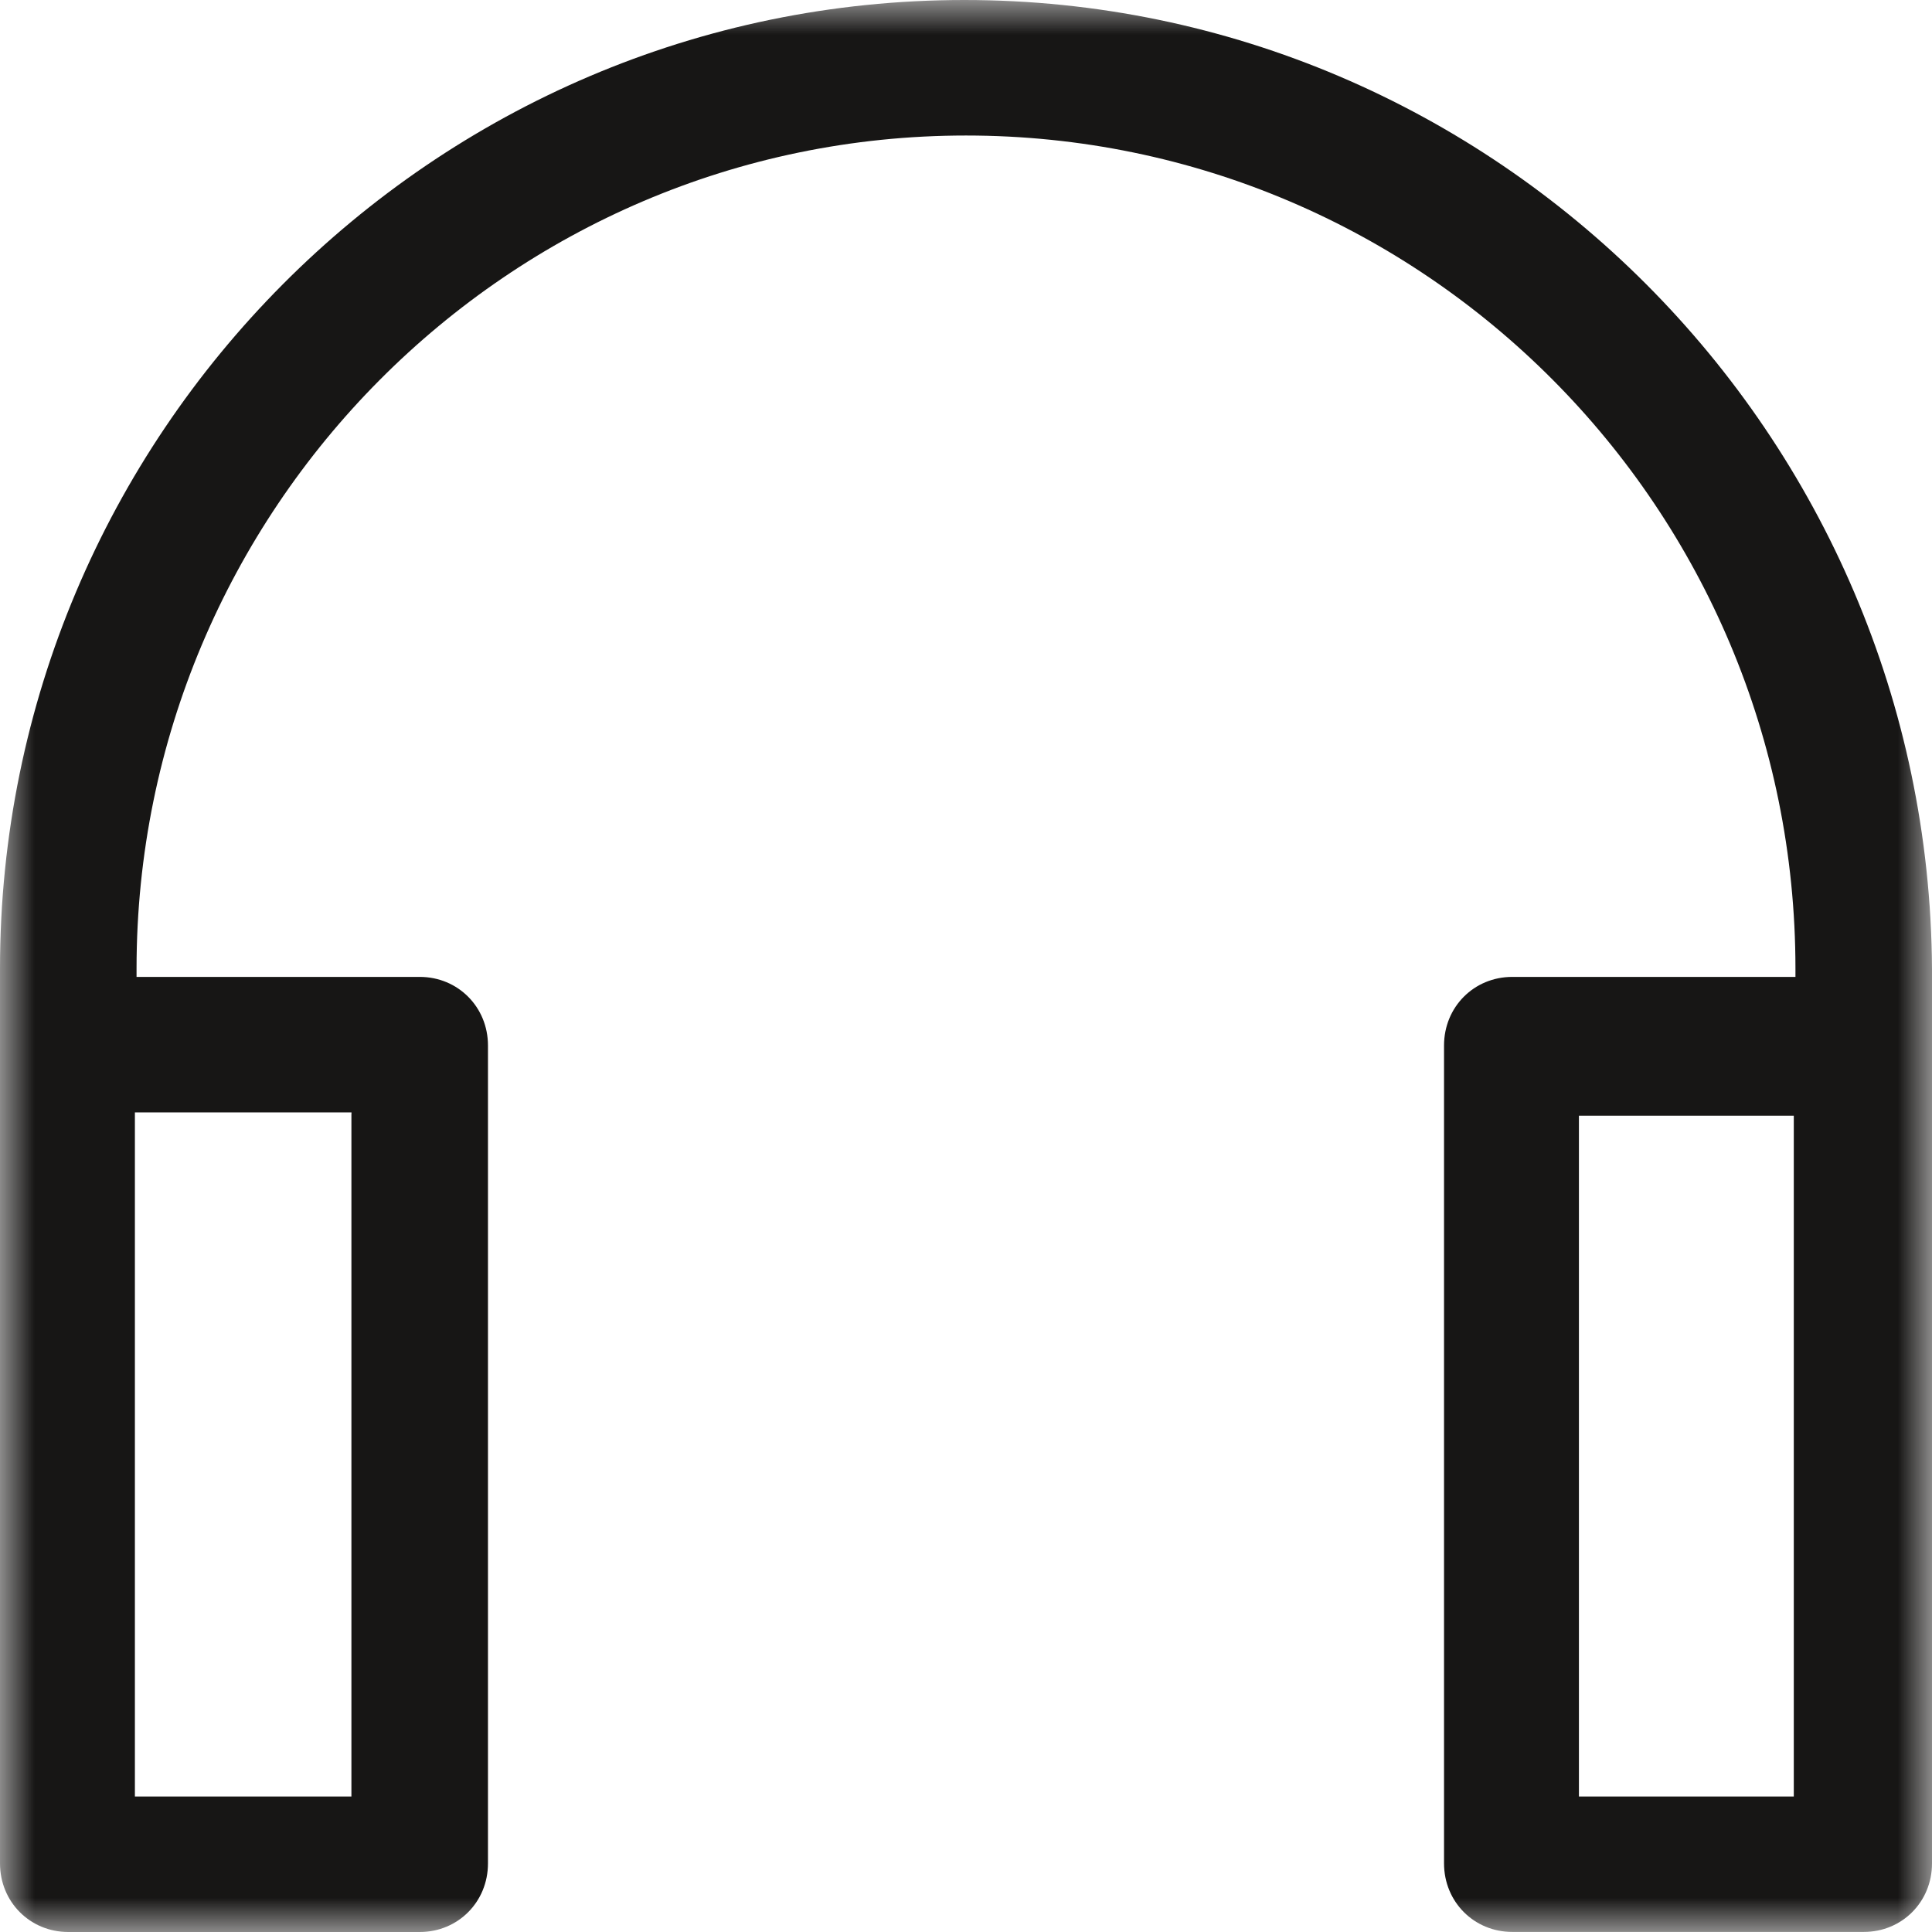 <svg width="28" height="28" viewBox="0 0 28 28" fill="none" xmlns="http://www.w3.org/2000/svg">
<g clip-path="url(#clip0_2609_1656)">
<mask id="mask0_2609_1656" style="mask-type:luminance" maskUnits="userSpaceOnUse" x="0" y="0" width="28" height="28">
<path d="M0 0H28V28H0V0Z" fill="white"/>
</mask>
<g mask="url(#mask0_2609_1656)">
<path fill-rule="evenodd" clip-rule="evenodd" d="M25.997 17.358V26.036H22.883V16.17H25.997V17.358ZM5.093 16.146V26.036H1.955V16.122H5.094V16.146L5.093 16.146ZM13.976 0C6.276 0 0 6.303 0 14.037V27.005C0 27.564 0.435 28 0.99 28H6.083C6.638 28 7.072 27.564 7.072 27.006V15.152C7.072 14.594 6.637 14.158 6.083 14.158H1.979V14.037C1.979 7.394 7.362 1.964 14 1.964C20.638 1.964 26.021 7.37 26.021 14.037V14.158H21.917C21.362 14.158 20.928 14.594 20.928 15.152V27.005C20.928 27.563 21.363 27.999 21.917 27.999H27.01C27.565 28 28 27.564 28 27.006V14.037C27.952 6.303 21.676 0 13.976 0Z" fill="#171615"/>
</g>
</g>
<defs>
<clipPath id="clip0_2609_1656">
<rect width="28" height="28" fill="white"/>
</clipPath>
</defs>
</svg>
